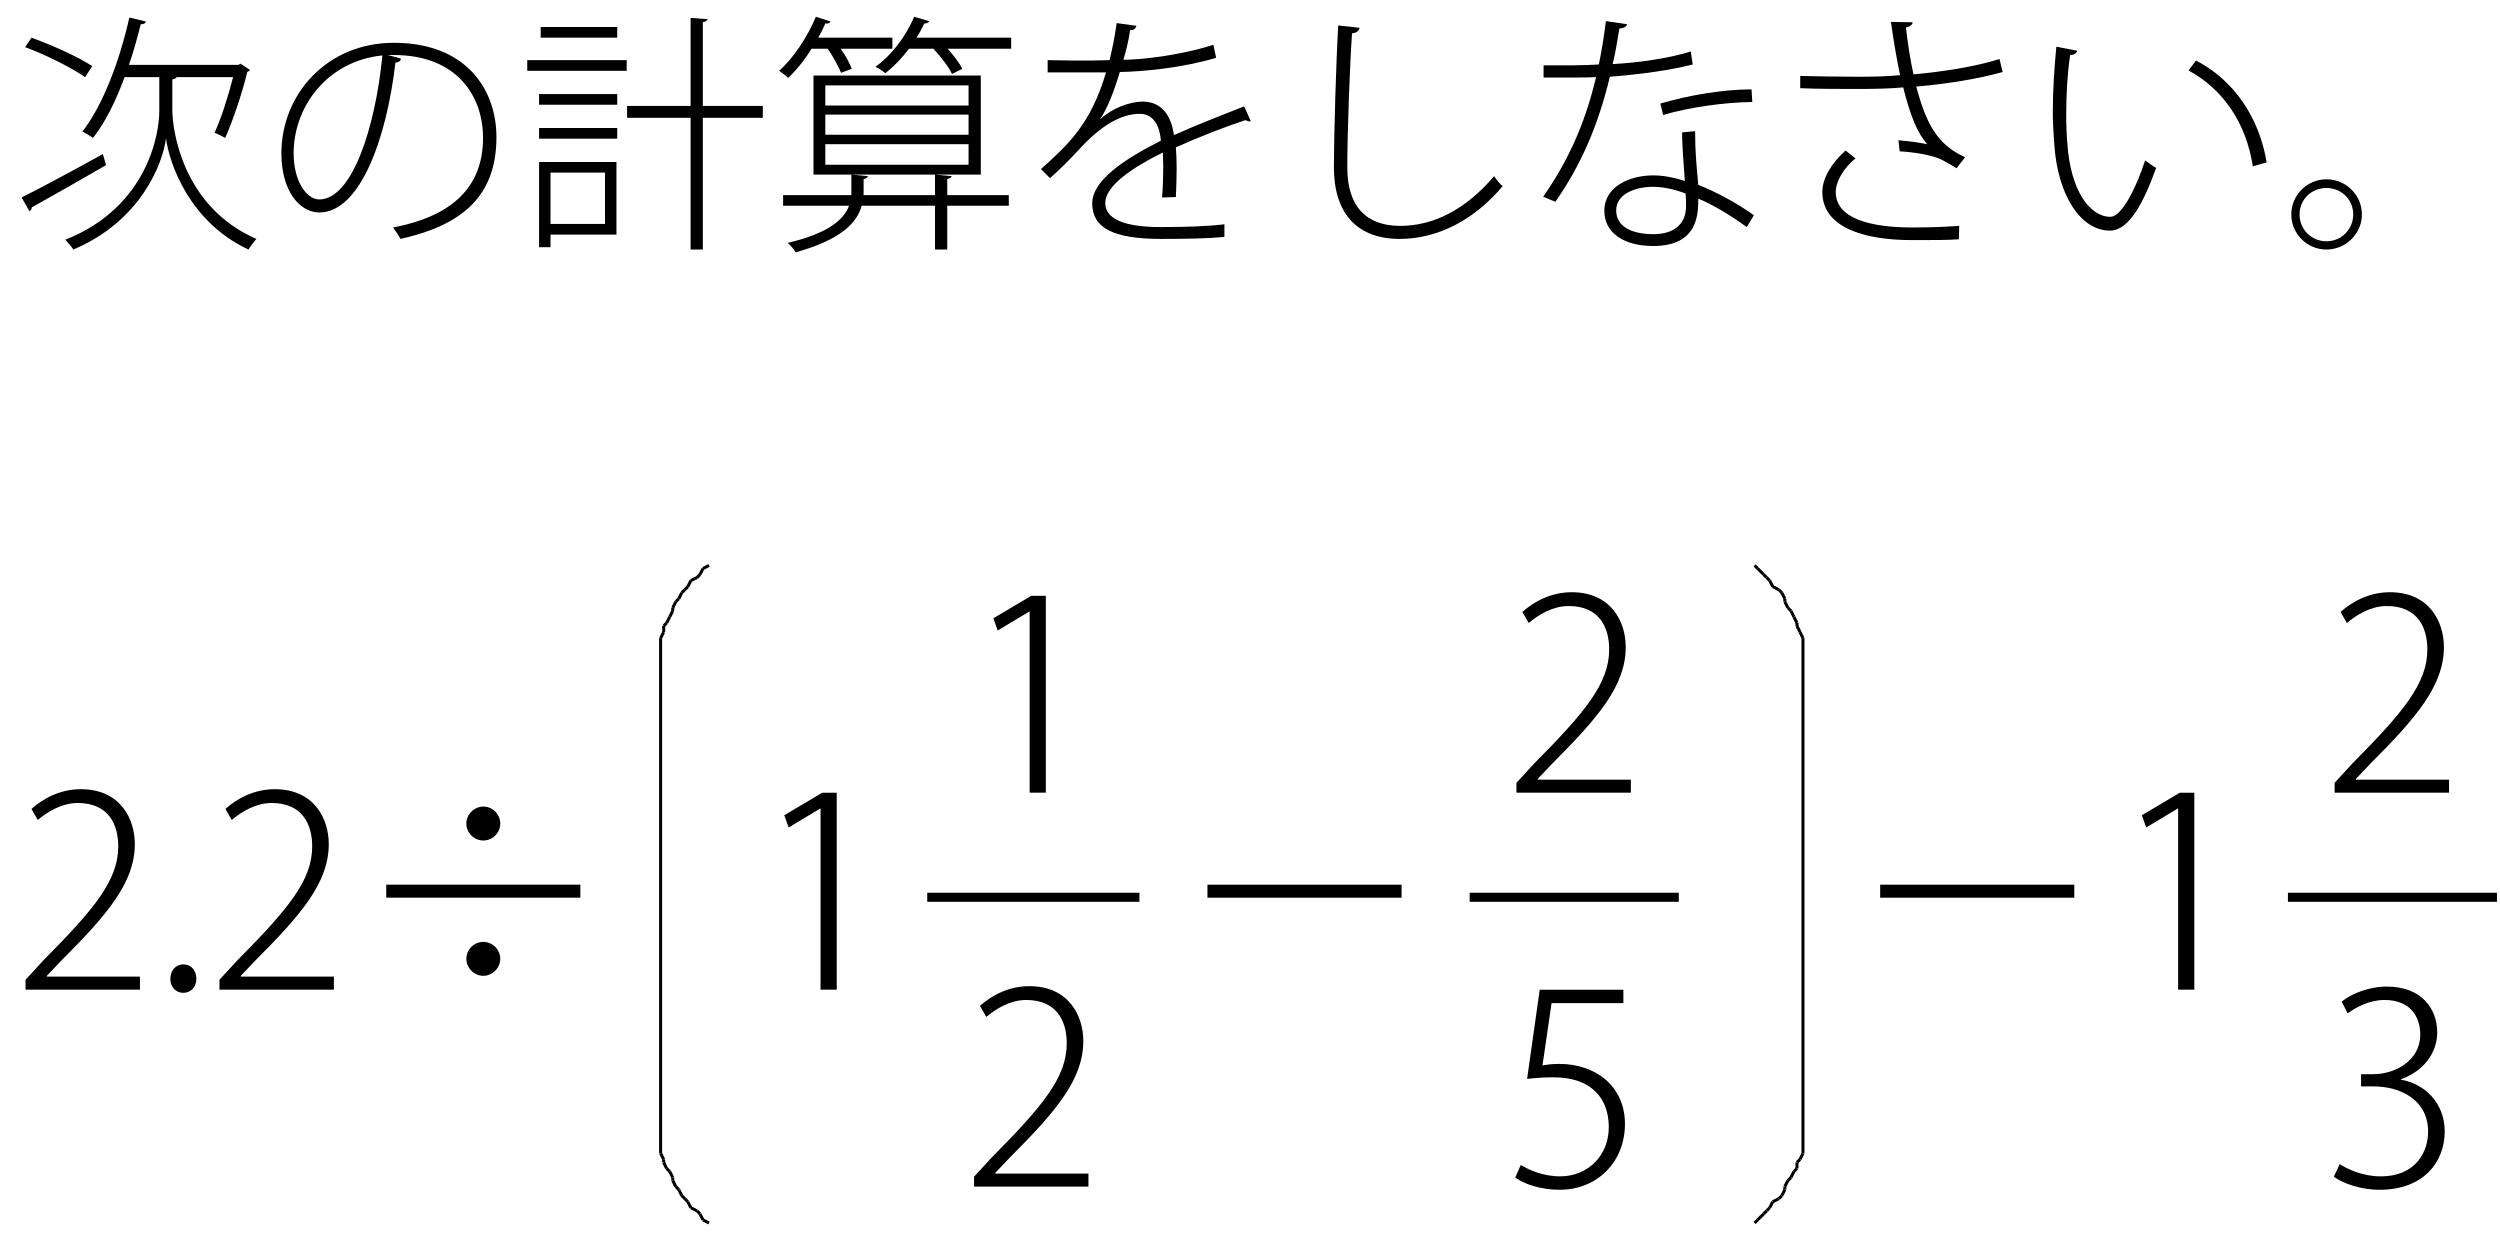 <?xml version="1.0" encoding="UTF-8"?>
<svg xmlns="http://www.w3.org/2000/svg" xmlns:xlink="http://www.w3.org/1999/xlink" width="99pt" height="49pt" viewBox="0 0 99 49" version="1.1">
<defs>
<g>
<symbol overflow="visible" id="glyph0-0">
<path style="stroke:none;" d="M 1 1.188 L 8.953 1.188 L 8.953 -8.766 L 1 -8.766 L 1 1.188 Z M 4.969 -4.188 L 1.812 -8.266 L 8.141 -8.266 L 4.969 -4.188 Z M 5.297 -3.781 L 8.453 -7.859 L 8.453 0.281 L 5.297 -3.781 Z M 1.812 0.703 L 4.969 -3.375 L 8.141 0.703 L 1.812 0.703 Z M 1.5 -7.859 L 4.656 -3.781 L 1.5 0.281 L 1.5 -7.859 Z M 1.5 -7.859 "/>
</symbol>
<symbol overflow="visible" id="glyph0-1">
<path style="stroke:none;" d="M 8.75 -6.016 C 8.562 -5.266 8.266 -4.344 8.016 -3.812 C 8.141 -3.766 8.328 -3.672 8.438 -3.609 C 8.75 -4.312 9.109 -5.375 9.312 -6.219 C 9.344 -6.234 9.406 -6.266 9.422 -6.297 L 9.047 -6.547 L 8.953 -6.5 L 4.625 -6.5 C 4.812 -7.031 4.953 -7.562 5.094 -8.109 C 5.203 -8.109 5.281 -8.141 5.297 -8.219 L 4.641 -8.375 C 4.25 -6.625 3.578 -4.875 2.781 -3.859 C 2.922 -3.797 3.109 -3.672 3.203 -3.609 C 3.688 -4.219 4.109 -5.078 4.453 -6.016 L 5.828 -6.016 L 5.828 -4.719 C 5.844 -3.875 5.422 -0.891 2.109 0.422 C 2.203 0.531 2.375 0.719 2.422 0.812 C 5.094 -0.312 5.969 -2.594 6.094 -3.594 L 6.094 -3.594 C 6.219 -2.609 7.016 -0.281 9.359 0.812 C 9.422 0.703 9.578 0.5 9.672 0.391 C 6.734 -0.891 6.344 -3.938 6.344 -4.719 L 6.344 -5.922 C 6.422 -5.938 6.5 -5.969 6.516 -6.016 L 8.75 -6.016 Z M 0.516 -7.203 C 1.359 -6.891 2.375 -6.375 2.891 -6.016 L 3.172 -6.453 C 2.625 -6.812 1.594 -7.281 0.766 -7.578 L 0.516 -7.203 Z M 0.688 -0.703 C 0.734 -0.734 0.781 -0.797 0.781 -0.859 C 1.484 -1.25 2.641 -1.906 3.719 -2.531 L 3.594 -2.969 C 2.406 -2.312 1.156 -1.641 0.375 -1.25 L 0.688 -0.703 Z M 0.688 -0.703 "/>
</symbol>
<symbol overflow="visible" id="glyph0-2">
<path style="stroke:none;" d="M 4.922 -6.891 C 5 -6.891 5.078 -6.891 5.156 -6.891 C 7.656 -6.891 8.688 -5.266 8.688 -3.609 C 8.688 -1.625 7.422 -0.5 5.125 -0.062 C 5.219 0.062 5.359 0.281 5.422 0.391 C 7.797 -0.141 9.219 -1.25 9.219 -3.641 C 9.219 -5.5 8.047 -7.375 5.156 -7.375 C 2.5 -7.375 0.703 -5.328 0.703 -3 C 0.703 -1.469 1.453 -0.656 2.203 -0.656 C 3.828 -0.656 4.875 -3.609 5.219 -6.594 C 5.344 -6.594 5.422 -6.656 5.438 -6.75 L 4.922 -6.891 Z M 2.203 -1.172 C 1.719 -1.172 1.188 -1.859 1.188 -3 C 1.188 -4.859 2.531 -6.656 4.703 -6.875 C 4.422 -4 3.5 -1.172 2.203 -1.172 Z M 2.203 -1.172 "/>
</symbol>
<symbol overflow="visible" id="glyph0-3">
<path style="stroke:none;" d="M 0.828 -2.656 L 0.828 0.719 L 1.281 0.719 L 1.281 0.219 L 3.891 0.219 L 3.891 -2.656 L 0.828 -2.656 Z M 3.438 -0.203 L 1.281 -0.203 L 1.281 -2.234 L 3.438 -2.234 L 3.438 -0.203 Z M 7.312 -4.875 L 7.312 -8.188 C 7.438 -8.219 7.484 -8.25 7.5 -8.312 L 6.828 -8.359 L 6.828 -4.875 L 4.312 -4.875 L 4.312 -4.406 L 6.828 -4.406 L 6.828 0.812 L 7.312 0.812 L 7.312 -4.406 L 9.688 -4.406 L 9.688 -4.875 L 7.312 -4.875 Z M 0.891 -8 L 0.891 -7.578 L 3.922 -7.578 L 3.922 -8 L 0.891 -8 Z M 4.297 -6.266 L 4.297 -6.688 L 0.359 -6.688 L 0.359 -6.266 L 4.297 -6.266 Z M 3.922 -4.922 L 3.922 -5.344 L 0.828 -5.344 L 0.828 -4.922 L 3.922 -4.922 Z M 3.922 -3.578 L 3.922 -4 L 0.828 -4 L 0.828 -3.578 L 3.922 -3.578 Z M 3.922 -3.578 "/>
</symbol>
<symbol overflow="visible" id="glyph0-4">
<path style="stroke:none;" d="M 8.359 -2.156 L 8.359 -6.078 L 1.734 -6.078 L 1.734 -2.156 L 8.359 -2.156 Z M 7.875 -4.531 L 7.875 -3.734 L 2.203 -3.734 L 2.203 -4.531 L 7.875 -4.531 Z M 7.875 -3.359 L 7.875 -2.547 L 2.203 -2.547 L 2.203 -3.359 L 7.875 -3.359 Z M 7.875 -5.688 L 7.875 -4.891 L 2.203 -4.891 L 2.203 -5.688 L 7.875 -5.688 Z M 6.547 -2.156 L 6.547 -1.344 L 3.719 -1.344 L 3.719 -1.984 C 3.828 -1.984 3.875 -2.047 3.891 -2.094 L 3.234 -2.156 L 3.234 -1.344 L 0.531 -1.344 L 0.531 -0.922 L 3.141 -0.922 C 2.953 -0.406 2.375 0.156 0.719 0.547 C 0.812 0.641 0.969 0.812 1.031 0.922 C 2.875 0.406 3.469 -0.281 3.641 -0.922 L 6.547 -0.922 L 6.547 0.812 L 7.031 0.812 L 7.031 -0.922 L 9.469 -0.922 L 9.469 -1.344 L 7.031 -1.344 L 7.031 -1.984 C 7.141 -2 7.203 -2.047 7.203 -2.094 L 6.547 -2.156 Z M 3.25 -6.344 C 3.172 -6.562 3 -6.875 2.812 -7.141 L 4.859 -7.141 L 4.859 -7.578 L 1.922 -7.578 C 2.031 -7.766 2.125 -7.953 2.203 -8.141 C 2.312 -8.125 2.391 -8.156 2.406 -8.219 L 1.828 -8.406 C 1.484 -7.578 0.922 -6.75 0.375 -6.266 C 0.484 -6.188 0.641 -6.078 0.734 -5.984 C 1.062 -6.297 1.391 -6.703 1.656 -7.141 L 2.297 -7.141 C 2.516 -6.828 2.719 -6.438 2.828 -6.188 L 3.25 -6.344 Z M 5.719 -8.406 C 5.391 -7.609 4.797 -6.859 4.188 -6.422 C 4.312 -6.375 4.484 -6.25 4.578 -6.172 C 4.906 -6.422 5.234 -6.766 5.516 -7.141 L 6.484 -7.141 C 6.781 -6.812 7.094 -6.422 7.219 -6.141 L 7.625 -6.344 C 7.516 -6.578 7.281 -6.875 7.047 -7.141 L 9.562 -7.141 L 9.562 -7.578 L 5.812 -7.578 C 5.938 -7.766 6.031 -7.953 6.125 -8.141 C 6.234 -8.141 6.297 -8.172 6.312 -8.234 L 5.719 -8.406 Z M 5.719 -8.406 "/>
</symbol>
<symbol overflow="visible" id="glyph0-5">
<path style="stroke:none;" d="M 3.125 -4.359 C 3.391 -4.734 3.656 -5.391 3.906 -6.219 C 4.812 -6.234 6.359 -6.375 7.719 -6.781 L 7.609 -7.297 C 6.25 -6.859 4.688 -6.703 4.047 -6.703 C 4.156 -7.078 4.25 -7.438 4.312 -7.875 C 4.469 -7.875 4.531 -7.938 4.562 -8.047 L 3.781 -8.156 C 3.703 -7.594 3.609 -7.156 3.5 -6.688 L 2.75 -6.672 C 2.359 -6.672 1.672 -6.672 1.047 -6.688 L 1.047 -6.203 L 2.734 -6.203 L 3.359 -6.203 C 2.75 -4.141 1.844 -3.328 0.781 -2.375 L 1.141 -2.016 C 1.578 -2.406 1.969 -2.797 2.25 -3.109 C 3.172 -4.125 3.969 -4.562 4.703 -4.562 C 5.141 -4.562 5.469 -4.234 5.531 -3.5 C 4.016 -2.734 2.812 -1.906 2.812 -1.016 C 2.812 -0.062 3.609 0.391 5.531 0.391 C 6.516 0.391 7.422 0.375 8.047 0.312 L 8.047 -0.188 C 7.391 -0.109 6.516 -0.078 5.531 -0.078 C 4.062 -0.078 3.328 -0.406 3.328 -1.031 C 3.328 -1.703 4.375 -2.422 5.609 -3.031 C 5.609 -2.875 5.625 -2.688 5.625 -2.484 C 5.625 -2.078 5.609 -1.594 5.578 -1.25 L 6.125 -1.266 C 6.141 -1.688 6.156 -2.062 6.156 -2.406 C 6.156 -2.734 6.141 -3 6.125 -3.234 C 6.984 -3.625 8.109 -4.062 8.875 -4.312 C 8.922 -4.297 8.984 -4.266 9.031 -4.266 C 9.047 -4.266 9.062 -4.266 9.094 -4.266 L 8.828 -4.859 C 8 -4.531 6.906 -4.109 6.047 -3.719 C 5.938 -4.531 5.531 -5.047 4.812 -5.047 C 4.297 -5.047 3.594 -4.781 3.141 -4.359 L 3.125 -4.359 Z M 3.125 -4.359 "/>
</symbol>
<symbol overflow="visible" id="glyph0-6">
<path style="stroke:none;" d="M 2.594 -8.062 C 2.516 -6.828 2.422 -3.672 2.422 -2.453 C 2.422 -0.594 3.359 0.391 5.031 0.391 C 6.516 0.391 7.969 -0.344 9.109 -1.703 C 9 -1.766 8.844 -1.984 8.766 -2.094 C 7.625 -0.75 6.344 -0.125 5.047 -0.125 C 3.719 -0.125 2.953 -0.875 2.953 -2.438 C 2.953 -3.906 3.062 -6.656 3.141 -7.75 C 3.328 -7.766 3.422 -7.859 3.438 -7.969 L 2.594 -8.062 Z M 2.594 -8.062 "/>
</symbol>
<symbol overflow="visible" id="glyph0-7">
<path style="stroke:none;" d="M 6.25 -3.828 C 6.25 -3.297 6.312 -2.625 6.359 -1.906 C 5.906 -2.047 5.5 -2.125 5.109 -2.125 C 4.203 -2.125 3.172 -1.703 3.172 -0.719 C 3.172 0.172 3.969 0.672 5.109 0.672 C 6.891 0.672 6.891 -0.609 6.891 -1.203 C 7.5 -0.953 8.188 -0.531 8.812 -0.078 L 9.094 -0.547 C 8.375 -1.062 7.562 -1.484 6.891 -1.75 C 6.828 -2.484 6.766 -3 6.766 -3.875 L 6.25 -3.828 Z M 6.406 -0.906 C 6.406 -0.172 5.906 0.203 5.109 0.203 C 4.266 0.203 3.641 -0.094 3.641 -0.734 C 3.641 -1.422 4.453 -1.672 5.094 -1.672 C 5.5 -1.672 5.938 -1.578 6.391 -1.406 C 6.406 -1.25 6.406 -1.094 6.406 -0.906 Z M 3.234 -8.234 C 3.156 -7.609 3.062 -7.031 2.953 -6.516 C 2.625 -6.5 2.297 -6.484 1.984 -6.484 L 0.766 -6.484 L 0.766 -6 L 1.984 -6 C 2.266 -6 2.562 -6 2.844 -6.016 C 2.391 -4.094 1.688 -2.625 0.75 -1.281 L 1.234 -1.078 C 2.234 -2.516 2.922 -4.078 3.391 -6.031 C 4.594 -6.125 5.734 -6.281 6.672 -6.516 L 6.594 -7.031 C 5.688 -6.75 4.562 -6.594 3.5 -6.531 C 3.609 -6.953 3.688 -7.469 3.766 -7.938 C 3.938 -7.953 4.047 -8.016 4.078 -8.109 L 3.234 -8.234 Z M 9 -5.531 C 7.922 -5.531 6.547 -5.312 5.391 -4.969 L 5.5 -4.516 C 6.484 -4.812 7.891 -5.016 9.031 -5.031 L 9 -5.531 Z M 9 -5.531 "/>
</symbol>
<symbol overflow="visible" id="glyph0-8">
<path style="stroke:none;" d="M 8.859 -6.734 C 7.938 -6.438 6.656 -6.234 5.453 -6.125 C 5.328 -6.703 5.219 -7.391 5.156 -7.984 C 5.312 -8.016 5.406 -8.078 5.422 -8.188 L 4.562 -8.203 C 4.672 -7.391 4.812 -6.625 4.922 -6.094 C 4.484 -6.047 3.859 -6.031 3.281 -6.031 C 2.469 -6.031 1.578 -6.047 0.969 -6.062 L 0.969 -5.578 C 1.594 -5.547 2.609 -5.547 3.281 -5.547 C 3.891 -5.547 4.578 -5.562 5.047 -5.609 C 5.328 -4.484 5.609 -3.797 6 -3.359 C 5.766 -3.406 5.406 -3.469 4.859 -3.516 L 4.906 -3.078 C 5.438 -3.047 6.203 -2.938 6.594 -2.734 C 6.719 -2.656 7 -2.516 7.156 -2.406 L 7.5 -2.844 C 6.375 -3.344 5.953 -4.203 5.562 -5.641 C 6.812 -5.75 8.047 -5.953 8.984 -6.219 L 8.859 -6.734 Z M 7.266 -0.125 C 6.781 -0.094 6.281 -0.062 5.406 -0.062 C 3.766 -0.062 2.375 -0.406 2.375 -1.469 C 2.375 -1.875 2.688 -2.422 3.156 -2.797 L 2.766 -3.109 C 2.219 -2.625 1.844 -2.016 1.844 -1.469 C 1.844 -0.094 3.422 0.438 5.391 0.438 C 6.297 0.438 6.766 0.438 7.25 0.406 L 7.266 -0.125 Z M 7.266 -0.125 "/>
</symbol>
<symbol overflow="visible" id="glyph0-9">
<path style="stroke:none;" d="M 1.031 -7.219 C 0.953 -6.406 0.891 -5.5 0.891 -4.641 C 0.891 -4.172 0.922 -3.719 0.953 -3.312 C 1.094 -1.328 2 0.078 3.172 0.062 C 3.922 0.047 4.5 -1.078 4.984 -2.422 C 4.859 -2.484 4.672 -2.625 4.547 -2.719 C 4.156 -1.516 3.594 -0.484 3.172 -0.484 C 2.344 -0.484 1.594 -1.547 1.469 -3.359 C 1.438 -3.719 1.422 -4.125 1.422 -4.531 C 1.422 -5.328 1.469 -6.172 1.578 -6.891 C 1.734 -6.891 1.828 -6.953 1.859 -7.062 L 1.031 -7.219 Z M 9.359 -2.641 C 9.062 -4.438 8.047 -5.906 6.562 -6.672 L 6.266 -6.281 C 7.641 -5.531 8.547 -4.203 8.812 -2.484 L 9.359 -2.641 Z M 9.359 -2.641 "/>
</symbol>
<symbol overflow="visible" id="glyph0-10">
<path style="stroke:none;" d="M 1.766 -1.969 C 1 -1.969 0.375 -1.344 0.375 -0.578 C 0.375 0.188 1 0.812 1.766 0.812 C 2.531 0.812 3.172 0.188 3.172 -0.578 C 3.172 -1.328 2.562 -1.969 1.766 -1.969 Z M 1.766 0.484 C 1.172 0.484 0.703 0.016 0.703 -0.578 C 0.703 -1.172 1.172 -1.625 1.766 -1.625 C 2.359 -1.625 2.828 -1.172 2.828 -0.578 C 2.828 0 2.375 0.484 1.766 0.484 Z M 1.766 0.484 "/>
</symbol>
<symbol overflow="visible" id="glyph1-0">
<path style="stroke:none;" d="M 1.047 1.25 L 9.391 1.25 L 9.391 -9.188 L 1.047 -9.188 L 1.047 1.25 Z M 5.219 -4.391 L 1.906 -8.656 L 8.531 -8.656 L 5.219 -4.391 Z M 5.547 -3.969 L 8.875 -8.234 L 8.875 0.297 L 5.547 -3.969 Z M 1.906 0.734 L 5.219 -3.531 L 8.531 0.734 L 1.906 0.734 Z M 1.562 -8.234 L 4.891 -3.969 L 1.562 0.297 L 1.562 -8.234 Z M 1.562 -8.234 "/>
</symbol>
<symbol overflow="visible" id="glyph1-1">
<path style="stroke:none;" d="M 5.062 -0.516 L 1.375 -0.516 L 1.375 -0.547 L 1.969 -1.172 C 3.781 -2.984 4.859 -4.25 4.859 -5.766 C 4.859 -6.75 4.297 -7.938 2.719 -7.938 C 1.938 -7.938 1.25 -7.594 0.766 -7.156 L 1.016 -6.719 C 1.406 -7.047 1.969 -7.391 2.594 -7.391 C 3.828 -7.391 4.203 -6.531 4.203 -5.672 C 4.203 -4.328 3.25 -3.188 1.234 -1.156 L 0.531 -0.391 L 0.531 0 L 5.062 0 L 5.062 -0.516 Z M 5.062 -0.516 "/>
</symbol>
<symbol overflow="visible" id="glyph1-2">
<path style="stroke:none;" d="M 1.141 0.125 C 1.453 0.125 1.656 -0.125 1.656 -0.422 C 1.656 -0.766 1.453 -1 1.141 -1 C 0.844 -1 0.625 -0.766 0.625 -0.422 C 0.625 -0.141 0.812 0.125 1.141 0.125 Z M 1.141 0.125 "/>
</symbol>
<symbol overflow="visible" id="glyph1-3">
<path style="stroke:none;" d="M 5.219 -7.25 C 4.859 -7.25 4.547 -6.938 4.547 -6.578 C 4.547 -6.203 4.859 -5.906 5.219 -5.906 C 5.578 -5.906 5.891 -6.203 5.891 -6.578 C 5.891 -6.922 5.609 -7.25 5.219 -7.25 Z M 1.375 -3.641 L 9.062 -3.641 L 9.062 -4.156 L 1.375 -4.156 L 1.375 -3.641 Z M 5.219 -1.891 C 4.859 -1.891 4.547 -1.594 4.547 -1.219 C 4.547 -0.859 4.859 -0.547 5.219 -0.547 C 5.578 -0.547 5.891 -0.859 5.891 -1.219 C 5.891 -1.562 5.609 -1.891 5.219 -1.891 Z M 5.219 -1.891 "/>
</symbol>
<symbol overflow="visible" id="glyph1-4">
<path style="stroke:none;" d="M 3.375 0 L 3.375 -7.797 L 2.797 -7.797 L 1.297 -6.906 L 1.469 -6.422 L 2.719 -7.172 L 2.734 -7.172 L 2.734 0 L 3.375 0 Z M 3.375 0 "/>
</symbol>
<symbol overflow="visible" id="glyph1-5">
<path style="stroke:none;" d="M 1.375 -3.641 L 9.062 -3.641 L 9.062 -4.156 L 1.375 -4.156 L 1.375 -3.641 Z M 1.375 -3.641 "/>
</symbol>
<symbol overflow="visible" id="glyph1-6">
<path style="stroke:none;" d="M 1.453 -7.797 L 0.953 -4.266 C 1.219 -4.297 1.562 -4.328 2 -4.328 C 3.5 -4.328 4.172 -3.5 4.188 -2.391 C 4.203 -1.203 3.328 -0.406 2.266 -0.406 C 1.578 -0.406 1 -0.672 0.703 -0.859 L 0.484 -0.359 C 0.828 -0.109 1.469 0.125 2.25 0.125 C 3.688 0.125 4.828 -0.938 4.828 -2.484 C 4.828 -3.984 3.656 -4.859 2.234 -4.859 C 1.922 -4.859 1.734 -4.828 1.562 -4.797 L 1.922 -7.266 L 4.766 -7.266 L 4.766 -7.797 L 1.453 -7.797 Z M 1.453 -7.797 "/>
</symbol>
<symbol overflow="visible" id="glyph1-7">
<path style="stroke:none;" d="M 3.156 -4.25 C 4.062 -4.578 4.594 -5.297 4.594 -6.109 C 4.594 -7 4.016 -7.922 2.594 -7.922 C 1.875 -7.922 1.172 -7.625 0.812 -7.328 L 1.047 -6.859 C 1.359 -7.094 1.906 -7.391 2.5 -7.391 C 3.516 -7.391 3.922 -6.75 3.922 -6.016 C 3.922 -4.969 2.891 -4.453 2.078 -4.453 L 1.578 -4.453 L 1.578 -3.969 L 2.062 -3.969 C 3.156 -3.969 4.234 -3.422 4.234 -2.172 C 4.234 -1.453 3.812 -0.406 2.344 -0.406 C 1.641 -0.406 1.016 -0.703 0.734 -0.891 L 0.5 -0.391 C 0.844 -0.141 1.531 0.125 2.312 0.125 C 4.062 0.125 4.891 -0.984 4.891 -2.188 C 4.891 -3.312 4.094 -4.078 3.156 -4.234 L 3.156 -4.25 Z M 3.156 -4.25 "/>
</symbol>
</g>
<clipPath id="clip1">
  <path d="M 0 49 L 99 49 L 99 0 L 0 0 L 0 49 Z M 0 49 "/>
</clipPath>
<clipPath id="clip2">
  <path d="M 0 49 L 99 49 L 99 0 L 0 0 L 0 49 Z M 0 49 "/>
</clipPath>
<clipPath id="clip3">
  <path d="M 0 49 L 99 49 L 99 0 L 0 0 L 0 49 Z M 0 49 "/>
</clipPath>
<clipPath id="clip4">
  <path d="M 0 49 L 99 49 L 99 0 L 0 0 L 0 49 Z M 0 49 "/>
</clipPath>
<clipPath id="clip5">
  <path d="M -42 709 L 553.277 709 L 553.277 -132.891 L -42 -132.891 L -42 709 Z M -42 709 "/>
</clipPath>
<clipPath id="clip6">
  <path d="M 0 49 L 99 49 L 99 0 L 0 0 L 0 49 Z M 0 49 "/>
</clipPath>
<clipPath id="clip7">
  <path d="M 0 49 L 99 49 L 99 0 L 0 0 L 0 49 Z M 0 49 "/>
</clipPath>
<clipPath id="clip8">
  <path d="M 0 49 L 99 49 L 99 0 L 0 0 L 0 49 Z M 0 49 "/>
</clipPath>
<clipPath id="clip9">
  <path d="M 0 49 L 99 49 L 99 0 L 0 0 L 0 49 Z M 0 49 "/>
</clipPath>
<clipPath id="clip10">
  <path d="M -42 709 L 553.277 709 L 553.277 -132.891 L -42 -132.891 L -42 709 Z M -42 709 "/>
</clipPath>
<clipPath id="clip11">
  <path d="M 38.039 34.512 L 43.68 34.512 L 43.68 22.391 L 38.039 22.391 L 38.039 34.512 Z M 38.039 34.512 "/>
</clipPath>
<clipPath id="clip12">
  <path d="M 0 49 L 99 49 L 99 0 L 0 0 L 0 49 Z M 0 49 "/>
</clipPath>
<clipPath id="clip13">
  <path d="M 0 49 L 99 49 L 99 0 L 0 0 L 0 49 Z M 0 49 "/>
</clipPath>
<clipPath id="clip14">
  <path d="M 0 49 L 99 49 L 99 0 L 0 0 L 0 49 Z M 0 49 "/>
</clipPath>
<clipPath id="clip15">
  <path d="M 0 49 L 99 49 L 99 0 L 0 0 L 0 49 Z M 0 49 "/>
</clipPath>
<clipPath id="clip16">
  <path d="M -42 709 L 553.277 709 L 553.277 -132.891 L -42 -132.891 L -42 709 Z M -42 709 "/>
</clipPath>
<clipPath id="clip17">
  <path d="M 38.039 49.988 L 43.68 49.988 L 43.68 36.309 L 38.039 36.309 L 38.039 49.988 Z M 38.039 49.988 "/>
</clipPath>
<clipPath id="clip18">
  <path d="M 0 49 L 99 49 L 99 0 L 0 0 L 0 49 Z M 0 49 "/>
</clipPath>
<clipPath id="clip19">
  <path d="M 0 49 L 99 49 L 99 0 L 0 0 L 0 49 Z M 0 49 "/>
</clipPath>
<clipPath id="clip20">
  <path d="M 0 49 L 99 49 L 99 0 L 0 0 L 0 49 Z M 0 49 "/>
</clipPath>
<clipPath id="clip21">
  <path d="M 0 49 L 99 49 L 99 0 L 0 0 L 0 49 Z M 0 49 "/>
</clipPath>
<clipPath id="clip22">
  <path d="M -42 709 L 553.277 709 L 553.277 -132.891 L -42 -132.891 L -42 709 Z M -42 709 "/>
</clipPath>
<clipPath id="clip23">
  <path d="M 0 49 L 99 49 L 99 0 L 0 0 L 0 49 Z M 0 49 "/>
</clipPath>
<clipPath id="clip24">
  <path d="M 0 49 L 99 49 L 99 0 L 0 0 L 0 49 Z M 0 49 "/>
</clipPath>
<clipPath id="clip25">
  <path d="M 0 49 L 99 49 L 99 0 L 0 0 L 0 49 Z M 0 49 "/>
</clipPath>
<clipPath id="clip26">
  <path d="M 0 49 L 99 49 L 99 0 L 0 0 L 0 49 Z M 0 49 "/>
</clipPath>
<clipPath id="clip27">
  <path d="M -42 709 L 553.277 709 L 553.277 -132.891 L -42 -132.891 L -42 709 Z M -42 709 "/>
</clipPath>
<clipPath id="clip28">
  <path d="M 59.52 34.512 L 65.16 34.512 L 65.16 22.391 L 59.52 22.391 L 59.52 34.512 Z M 59.52 34.512 "/>
</clipPath>
<clipPath id="clip29">
  <path d="M 0 49 L 99 49 L 99 0 L 0 0 L 0 49 Z M 0 49 "/>
</clipPath>
<clipPath id="clip30">
  <path d="M 0 49 L 99 49 L 99 0 L 0 0 L 0 49 Z M 0 49 "/>
</clipPath>
<clipPath id="clip31">
  <path d="M 0 49 L 99 49 L 99 0 L 0 0 L 0 49 Z M 0 49 "/>
</clipPath>
<clipPath id="clip32">
  <path d="M 0 49 L 99 49 L 99 0 L 0 0 L 0 49 Z M 0 49 "/>
</clipPath>
<clipPath id="clip33">
  <path d="M -42 709 L 553.277 709 L 553.277 -132.891 L -42 -132.891 L -42 709 Z M -42 709 "/>
</clipPath>
<clipPath id="clip34">
  <path d="M 59.52 49.988 L 65.16 49.988 L 65.16 36.309 L 59.52 36.309 L 59.52 49.988 Z M 59.52 49.988 "/>
</clipPath>
<clipPath id="clip35">
  <path d="M 0 49 L 99 49 L 99 0 L 0 0 L 0 49 Z M 0 49 "/>
</clipPath>
<clipPath id="clip36">
  <path d="M 0 49 L 99 49 L 99 0 L 0 0 L 0 49 Z M 0 49 "/>
</clipPath>
<clipPath id="clip37">
  <path d="M 0 49 L 99 49 L 99 0 L 0 0 L 0 49 Z M 0 49 "/>
</clipPath>
<clipPath id="clip38">
  <path d="M 0 49 L 99 49 L 99 0 L 0 0 L 0 49 Z M 0 49 "/>
</clipPath>
<clipPath id="clip39">
  <path d="M -42 709 L 553.277 709 L 553.277 -132.891 L -42 -132.891 L -42 709 Z M -42 709 "/>
</clipPath>
<clipPath id="clip40">
  <path d="M 0 49 L 99 49 L 99 0 L 0 0 L 0 49 Z M 0 49 "/>
</clipPath>
<clipPath id="clip41">
  <path d="M 0 49 L 99 49 L 99 0 L 0 0 L 0 49 Z M 0 49 "/>
</clipPath>
<clipPath id="clip42">
  <path d="M 0 49 L 99 49 L 99 0 L 0 0 L 0 49 Z M 0 49 "/>
</clipPath>
<clipPath id="clip43">
  <path d="M 0 49 L 99 49 L 99 0 L 0 0 L 0 49 Z M 0 49 "/>
</clipPath>
<clipPath id="clip44">
  <path d="M -42 709 L 553.277 709 L 553.277 -132.891 L -42 -132.891 L -42 709 Z M -42 709 "/>
</clipPath>
<clipPath id="clip45">
  <path d="M 91.922 34.512 L 97.559 34.512 L 97.559 22.391 L 91.922 22.391 L 91.922 34.512 Z M 91.922 34.512 "/>
</clipPath>
<clipPath id="clip46">
  <path d="M 0 49 L 99 49 L 99 0 L 0 0 L 0 49 Z M 0 49 "/>
</clipPath>
<clipPath id="clip47">
  <path d="M 0 49 L 99 49 L 99 0 L 0 0 L 0 49 Z M 0 49 "/>
</clipPath>
<clipPath id="clip48">
  <path d="M 0 49 L 99 49 L 99 0 L 0 0 L 0 49 Z M 0 49 "/>
</clipPath>
<clipPath id="clip49">
  <path d="M 0 49 L 99 49 L 99 0 L 0 0 L 0 49 Z M 0 49 "/>
</clipPath>
<clipPath id="clip50">
  <path d="M -42 709 L 553.277 709 L 553.277 -132.891 L -42 -132.891 L -42 709 Z M -42 709 "/>
</clipPath>
<clipPath id="clip51">
  <path d="M 91.922 49.988 L 97.559 49.988 L 97.559 36.309 L 91.922 36.309 L 91.922 49.988 Z M 91.922 49.988 "/>
</clipPath>
</defs>
<g id="surface0">
<g clip-path="url(#clip1)" clip-rule="nonzero">
<g clip-path="url(#clip2)" clip-rule="nonzero">
<g clip-path="url(#clip3)" clip-rule="nonzero">
<g clip-path="url(#clip4)" clip-rule="nonzero">
<g clip-path="url(#clip5)" clip-rule="nonzero">
<g style="fill:rgb(0%,0%,0%);fill-opacity:1;">
  <use xlink:href="#glyph0-1" x="0.48" y="9.07"/>
</g>
<g style="fill:rgb(0%,0%,0%);fill-opacity:1;">
  <use xlink:href="#glyph0-2" x="10.44" y="9.07"/>
</g>
<g style="fill:rgb(0%,0%,0%);fill-opacity:1;">
  <use xlink:href="#glyph0-3" x="20.52" y="9.07"/>
</g>
<g style="fill:rgb(0%,0%,0%);fill-opacity:1;">
  <use xlink:href="#glyph0-4" x="30.48" y="9.07"/>
</g>
<g style="fill:rgb(0%,0%,0%);fill-opacity:1;">
  <use xlink:href="#glyph0-5" x="40.44" y="9.07"/>
</g>
<g style="fill:rgb(0%,0%,0%);fill-opacity:1;">
  <use xlink:href="#glyph0-6" x="50.4" y="9.07"/>
</g>
<g style="fill:rgb(0%,0%,0%);fill-opacity:1;">
  <use xlink:href="#glyph0-7" x="60.36" y="9.07"/>
</g>
<g style="fill:rgb(0%,0%,0%);fill-opacity:1;">
  <use xlink:href="#glyph0-8" x="70.32" y="9.07"/>
</g>
<g style="fill:rgb(0%,0%,0%);fill-opacity:1;">
  <use xlink:href="#glyph0-9" x="80.4" y="9.07"/>
</g>
<g style="fill:rgb(0%,0%,0%);fill-opacity:1;">
  <use xlink:href="#glyph0-10" x="90.36" y="9.07"/>
</g>
<g style="fill:rgb(0%,0%,0%);fill-opacity:1;">
  <use xlink:href="#glyph1-1" x="0.48" y="39.19"/>
</g>
<g style="fill:rgb(0%,0%,0%);fill-opacity:1;">
  <use xlink:href="#glyph1-2" x="6.12" y="39.19"/>
</g>
<g style="fill:rgb(0%,0%,0%);fill-opacity:1;">
  <use xlink:href="#glyph1-1" x="8.16" y="39.19"/>
</g>
<g style="fill:rgb(0%,0%,0%);fill-opacity:1;">
  <use xlink:href="#glyph1-3" x="13.92" y="39.19"/>
</g>
<path style="fill:none;stroke-width:0.12;stroke-linecap:butt;stroke-linejoin:bevel;stroke:rgb(0%,0%,0%);stroke-opacity:1;stroke-miterlimit:10;" d="M 70.078 686.609 L 69.84 686.488 " transform="matrix(1,0,0,-1,-42,709)"/>
<path style="fill:none;stroke-width:0.12;stroke-linecap:butt;stroke-linejoin:bevel;stroke:rgb(0%,0%,0%);stroke-opacity:1;stroke-miterlimit:10;" d="M 69.84 686.488 L 69.719 686.25 " transform="matrix(1,0,0,-1,-42,709)"/>
<path style="fill:none;stroke-width:0.12;stroke-linecap:butt;stroke-linejoin:bevel;stroke:rgb(0%,0%,0%);stroke-opacity:1;stroke-miterlimit:10;" d="M 69.719 686.25 L 69.602 686.129 " transform="matrix(1,0,0,-1,-42,709)"/>
<path style="fill:none;stroke-width:0.12;stroke-linecap:butt;stroke-linejoin:bevel;stroke:rgb(0%,0%,0%);stroke-opacity:1;stroke-miterlimit:10;" d="M 69.602 686.129 L 69.359 686.012 " transform="matrix(1,0,0,-1,-42,709)"/>
<path style="fill:none;stroke-width:0.12;stroke-linecap:butt;stroke-linejoin:bevel;stroke:rgb(0%,0%,0%);stroke-opacity:1;stroke-miterlimit:10;" d="M 69.359 686.012 L 69.238 685.77 " transform="matrix(1,0,0,-1,-42,709)"/>
<path style="fill:none;stroke-width:0.12;stroke-linecap:butt;stroke-linejoin:bevel;stroke:rgb(0%,0%,0%);stroke-opacity:1;stroke-miterlimit:10;" d="M 69.238 685.77 L 69.121 685.648 " transform="matrix(1,0,0,-1,-42,709)"/>
<path style="fill:none;stroke-width:0.12;stroke-linecap:butt;stroke-linejoin:bevel;stroke:rgb(0%,0%,0%);stroke-opacity:1;stroke-miterlimit:10;" d="M 69.121 685.648 L 69 685.531 " transform="matrix(1,0,0,-1,-42,709)"/>
<path style="fill:none;stroke-width:0.12;stroke-linecap:butt;stroke-linejoin:bevel;stroke:rgb(0%,0%,0%);stroke-opacity:1;stroke-miterlimit:10;" d="M 69 685.531 L 68.879 685.289 " transform="matrix(1,0,0,-1,-42,709)"/>
<path style="fill:none;stroke-width:0.12;stroke-linecap:butt;stroke-linejoin:bevel;stroke:rgb(0%,0%,0%);stroke-opacity:1;stroke-miterlimit:10;" d="M 68.879 685.289 L 68.762 685.172 " transform="matrix(1,0,0,-1,-42,709)"/>
<path style="fill:none;stroke-width:0.12;stroke-linecap:butt;stroke-linejoin:bevel;stroke:rgb(0%,0%,0%);stroke-opacity:1;stroke-miterlimit:10;" d="M 68.762 685.172 L 68.641 684.93 " transform="matrix(1,0,0,-1,-42,709)"/>
<path style="fill:none;stroke-width:0.12;stroke-linecap:butt;stroke-linejoin:bevel;stroke:rgb(0%,0%,0%);stroke-opacity:1;stroke-miterlimit:10;" d="M 68.641 684.93 L 68.641 684.809 " transform="matrix(1,0,0,-1,-42,709)"/>
<path style="fill:none;stroke-width:0.12;stroke-linecap:butt;stroke-linejoin:bevel;stroke:rgb(0%,0%,0%);stroke-opacity:1;stroke-miterlimit:10;" d="M 68.641 684.809 L 68.52 684.57 " transform="matrix(1,0,0,-1,-42,709)"/>
<path style="fill:none;stroke-width:0.12;stroke-linecap:butt;stroke-linejoin:bevel;stroke:rgb(0%,0%,0%);stroke-opacity:1;stroke-miterlimit:10;" d="M 68.52 684.57 L 68.398 684.328 " transform="matrix(1,0,0,-1,-42,709)"/>
<path style="fill:none;stroke-width:0.12;stroke-linecap:butt;stroke-linejoin:bevel;stroke:rgb(0%,0%,0%);stroke-opacity:1;stroke-miterlimit:10;" d="M 68.398 684.328 L 68.281 684.211 " transform="matrix(1,0,0,-1,-42,709)"/>
<path style="fill:none;stroke-width:0.12;stroke-linecap:butt;stroke-linejoin:bevel;stroke:rgb(0%,0%,0%);stroke-opacity:1;stroke-miterlimit:10;" d="M 68.281 684.211 L 68.281 683.969 " transform="matrix(1,0,0,-1,-42,709)"/>
<path style="fill:none;stroke-width:0.12;stroke-linecap:butt;stroke-linejoin:bevel;stroke:rgb(0%,0%,0%);stroke-opacity:1;stroke-miterlimit:10;" d="M 68.281 683.969 L 68.16 683.73 " transform="matrix(1,0,0,-1,-42,709)"/>
<path style="fill:none;stroke-width:0.12;stroke-linecap:butt;stroke-linejoin:bevel;stroke:rgb(0%,0%,0%);stroke-opacity:1;stroke-miterlimit:10;" d="M 68.16 683.73 L 68.16 663.328 " transform="matrix(1,0,0,-1,-42,709)"/>
<path style="fill:none;stroke-width:0.12;stroke-linecap:butt;stroke-linejoin:bevel;stroke:rgb(0%,0%,0%);stroke-opacity:1;stroke-miterlimit:10;" d="M 68.16 663.328 L 68.281 663.09 " transform="matrix(1,0,0,-1,-42,709)"/>
<path style="fill:none;stroke-width:0.12;stroke-linecap:butt;stroke-linejoin:bevel;stroke:rgb(0%,0%,0%);stroke-opacity:1;stroke-miterlimit:10;" d="M 68.281 663.09 L 68.281 662.969 " transform="matrix(1,0,0,-1,-42,709)"/>
<path style="fill:none;stroke-width:0.12;stroke-linecap:butt;stroke-linejoin:bevel;stroke:rgb(0%,0%,0%);stroke-opacity:1;stroke-miterlimit:10;" d="M 68.281 662.969 L 68.398 662.73 " transform="matrix(1,0,0,-1,-42,709)"/>
<path style="fill:none;stroke-width:0.12;stroke-linecap:butt;stroke-linejoin:bevel;stroke:rgb(0%,0%,0%);stroke-opacity:1;stroke-miterlimit:10;" d="M 68.398 662.73 L 68.52 662.609 " transform="matrix(1,0,0,-1,-42,709)"/>
<path style="fill:none;stroke-width:0.12;stroke-linecap:butt;stroke-linejoin:bevel;stroke:rgb(0%,0%,0%);stroke-opacity:1;stroke-miterlimit:10;" d="M 68.52 662.609 L 68.641 662.371 " transform="matrix(1,0,0,-1,-42,709)"/>
<path style="fill:none;stroke-width:0.12;stroke-linecap:butt;stroke-linejoin:bevel;stroke:rgb(0%,0%,0%);stroke-opacity:1;stroke-miterlimit:10;" d="M 68.641 662.371 L 68.641 662.25 " transform="matrix(1,0,0,-1,-42,709)"/>
<path style="fill:none;stroke-width:0.12;stroke-linecap:butt;stroke-linejoin:bevel;stroke:rgb(0%,0%,0%);stroke-opacity:1;stroke-miterlimit:10;" d="M 68.641 662.25 L 68.762 662.012 " transform="matrix(1,0,0,-1,-42,709)"/>
<path style="fill:none;stroke-width:0.12;stroke-linecap:butt;stroke-linejoin:bevel;stroke:rgb(0%,0%,0%);stroke-opacity:1;stroke-miterlimit:10;" d="M 68.762 662.012 L 68.879 661.891 " transform="matrix(1,0,0,-1,-42,709)"/>
<path style="fill:none;stroke-width:0.12;stroke-linecap:butt;stroke-linejoin:bevel;stroke:rgb(0%,0%,0%);stroke-opacity:1;stroke-miterlimit:10;" d="M 68.879 661.891 L 69 661.648 " transform="matrix(1,0,0,-1,-42,709)"/>
<path style="fill:none;stroke-width:0.12;stroke-linecap:butt;stroke-linejoin:bevel;stroke:rgb(0%,0%,0%);stroke-opacity:1;stroke-miterlimit:10;" d="M 69 661.648 L 69.121 661.531 " transform="matrix(1,0,0,-1,-42,709)"/>
<path style="fill:none;stroke-width:0.12;stroke-linecap:butt;stroke-linejoin:bevel;stroke:rgb(0%,0%,0%);stroke-opacity:1;stroke-miterlimit:10;" d="M 69.121 661.531 L 69.238 661.41 " transform="matrix(1,0,0,-1,-42,709)"/>
<path style="fill:none;stroke-width:0.12;stroke-linecap:butt;stroke-linejoin:bevel;stroke:rgb(0%,0%,0%);stroke-opacity:1;stroke-miterlimit:10;" d="M 69.238 661.41 L 69.359 661.172 " transform="matrix(1,0,0,-1,-42,709)"/>
<path style="fill:none;stroke-width:0.12;stroke-linecap:butt;stroke-linejoin:bevel;stroke:rgb(0%,0%,0%);stroke-opacity:1;stroke-miterlimit:10;" d="M 69.359 661.172 L 69.602 661.051 " transform="matrix(1,0,0,-1,-42,709)"/>
<path style="fill:none;stroke-width:0.12;stroke-linecap:butt;stroke-linejoin:bevel;stroke:rgb(0%,0%,0%);stroke-opacity:1;stroke-miterlimit:10;" d="M 69.602 661.051 L 69.719 660.93 " transform="matrix(1,0,0,-1,-42,709)"/>
<path style="fill:none;stroke-width:0.12;stroke-linecap:butt;stroke-linejoin:bevel;stroke:rgb(0%,0%,0%);stroke-opacity:1;stroke-miterlimit:10;" d="M 69.719 660.93 L 69.84 660.691 " transform="matrix(1,0,0,-1,-42,709)"/>
<path style="fill:none;stroke-width:0.12;stroke-linecap:butt;stroke-linejoin:bevel;stroke:rgb(0%,0%,0%);stroke-opacity:1;stroke-miterlimit:10;" d="M 69.84 660.691 L 70.078 660.57 " transform="matrix(1,0,0,-1,-42,709)"/>
<g style="fill:rgb(0%,0%,0%);fill-opacity:1;">
  <use xlink:href="#glyph1-4" x="29.76" y="39.19"/>
</g>
<path style=" stroke:none;fill-rule:nonzero;fill:rgb(0%,0%,0%);fill-opacity:1;" d="M 36.719 35.711 L 45.121 35.711 L 45.121 35.352 L 36.719 35.352 L 36.719 35.711 Z M 36.719 35.711 "/>
</g>
</g>
</g>
</g>
</g>
<g clip-path="url(#clip6)" clip-rule="nonzero">
<g clip-path="url(#clip7)" clip-rule="nonzero">
<g clip-path="url(#clip8)" clip-rule="nonzero">
<g clip-path="url(#clip9)" clip-rule="nonzero">
<g clip-path="url(#clip10)" clip-rule="nonzero">
<g clip-path="url(#clip11)" clip-rule="nonzero">
<g style="fill:rgb(0%,0%,0%);fill-opacity:1;">
  <use xlink:href="#glyph1-4" x="38.04" y="31.39"/>
</g>
</g>
</g>
</g>
</g>
</g>
</g>
<g clip-path="url(#clip12)" clip-rule="nonzero">
<g clip-path="url(#clip13)" clip-rule="nonzero">
<g clip-path="url(#clip14)" clip-rule="nonzero">
<g clip-path="url(#clip15)" clip-rule="nonzero">
<g clip-path="url(#clip16)" clip-rule="nonzero">
<g clip-path="url(#clip17)" clip-rule="nonzero">
<g style="fill:rgb(0%,0%,0%);fill-opacity:1;">
  <use xlink:href="#glyph1-1" x="38.04" y="46.99"/>
</g>
</g>
</g>
</g>
</g>
</g>
</g>
<g clip-path="url(#clip18)" clip-rule="nonzero">
<g clip-path="url(#clip19)" clip-rule="nonzero">
<g clip-path="url(#clip20)" clip-rule="nonzero">
<g clip-path="url(#clip21)" clip-rule="nonzero">
<g clip-path="url(#clip22)" clip-rule="nonzero">
<g style="fill:rgb(0%,0%,0%);fill-opacity:1;">
  <use xlink:href="#glyph1-5" x="46.44" y="39.19"/>
</g>
<path style=" stroke:none;fill-rule:nonzero;fill:rgb(0%,0%,0%);fill-opacity:1;" d="M 58.199 35.711 L 66.48 35.711 L 66.48 35.352 L 58.199 35.352 L 58.199 35.711 Z M 58.199 35.711 "/>
</g>
</g>
</g>
</g>
</g>
<g clip-path="url(#clip23)" clip-rule="nonzero">
<g clip-path="url(#clip24)" clip-rule="nonzero">
<g clip-path="url(#clip25)" clip-rule="nonzero">
<g clip-path="url(#clip26)" clip-rule="nonzero">
<g clip-path="url(#clip27)" clip-rule="nonzero">
<g clip-path="url(#clip28)" clip-rule="nonzero">
<g style="fill:rgb(0%,0%,0%);fill-opacity:1;">
  <use xlink:href="#glyph1-1" x="59.52" y="31.39"/>
</g>
</g>
</g>
</g>
</g>
</g>
</g>
<g clip-path="url(#clip29)" clip-rule="nonzero">
<g clip-path="url(#clip30)" clip-rule="nonzero">
<g clip-path="url(#clip31)" clip-rule="nonzero">
<g clip-path="url(#clip32)" clip-rule="nonzero">
<g clip-path="url(#clip33)" clip-rule="nonzero">
<g clip-path="url(#clip34)" clip-rule="nonzero">
<g style="fill:rgb(0%,0%,0%);fill-opacity:1;">
  <use xlink:href="#glyph1-6" x="59.52" y="46.99"/>
</g>
</g>
</g>
</g>
</g>
</g>
</g>
<g clip-path="url(#clip35)" clip-rule="nonzero">
<g clip-path="url(#clip36)" clip-rule="nonzero">
<g clip-path="url(#clip37)" clip-rule="nonzero">
<g clip-path="url(#clip38)" clip-rule="nonzero">
<g clip-path="url(#clip39)" clip-rule="nonzero">
<path style="fill:none;stroke-width:0.12;stroke-linecap:butt;stroke-linejoin:bevel;stroke:rgb(0%,0%,0%);stroke-opacity:1;stroke-miterlimit:10;" d="M 111.48 660.57 L 111.602 660.691 " transform="matrix(1,0,0,-1,-42,709)"/>
<path style="fill:none;stroke-width:0.12;stroke-linecap:butt;stroke-linejoin:bevel;stroke:rgb(0%,0%,0%);stroke-opacity:1;stroke-miterlimit:10;" d="M 111.602 660.691 L 111.84 660.93 " transform="matrix(1,0,0,-1,-42,709)"/>
<path style="fill:none;stroke-width:0.12;stroke-linecap:butt;stroke-linejoin:bevel;stroke:rgb(0%,0%,0%);stroke-opacity:1;stroke-miterlimit:10;" d="M 111.84 660.93 L 111.961 661.051 " transform="matrix(1,0,0,-1,-42,709)"/>
<path style="fill:none;stroke-width:0.12;stroke-linecap:butt;stroke-linejoin:bevel;stroke:rgb(0%,0%,0%);stroke-opacity:1;stroke-miterlimit:10;" d="M 111.961 661.051 L 112.078 661.172 " transform="matrix(1,0,0,-1,-42,709)"/>
<path style="fill:none;stroke-width:0.12;stroke-linecap:butt;stroke-linejoin:bevel;stroke:rgb(0%,0%,0%);stroke-opacity:1;stroke-miterlimit:10;" d="M 112.078 661.172 L 112.199 661.41 " transform="matrix(1,0,0,-1,-42,709)"/>
<path style="fill:none;stroke-width:0.12;stroke-linecap:butt;stroke-linejoin:bevel;stroke:rgb(0%,0%,0%);stroke-opacity:1;stroke-miterlimit:10;" d="M 112.199 661.41 L 112.441 661.531 " transform="matrix(1,0,0,-1,-42,709)"/>
<path style="fill:none;stroke-width:0.12;stroke-linecap:butt;stroke-linejoin:bevel;stroke:rgb(0%,0%,0%);stroke-opacity:1;stroke-miterlimit:10;" d="M 112.441 661.531 L 112.559 661.648 " transform="matrix(1,0,0,-1,-42,709)"/>
<path style="fill:none;stroke-width:0.12;stroke-linecap:butt;stroke-linejoin:bevel;stroke:rgb(0%,0%,0%);stroke-opacity:1;stroke-miterlimit:10;" d="M 112.559 661.648 L 112.68 661.891 " transform="matrix(1,0,0,-1,-42,709)"/>
<path style="fill:none;stroke-width:0.12;stroke-linecap:butt;stroke-linejoin:bevel;stroke:rgb(0%,0%,0%);stroke-opacity:1;stroke-miterlimit:10;" d="M 112.68 661.891 L 112.68 662.012 " transform="matrix(1,0,0,-1,-42,709)"/>
<path style="fill:none;stroke-width:0.12;stroke-linecap:butt;stroke-linejoin:bevel;stroke:rgb(0%,0%,0%);stroke-opacity:1;stroke-miterlimit:10;" d="M 112.68 662.012 L 112.801 662.25 " transform="matrix(1,0,0,-1,-42,709)"/>
<path style="fill:none;stroke-width:0.12;stroke-linecap:butt;stroke-linejoin:bevel;stroke:rgb(0%,0%,0%);stroke-opacity:1;stroke-miterlimit:10;" d="M 112.801 662.25 L 112.922 662.371 " transform="matrix(1,0,0,-1,-42,709)"/>
<path style="fill:none;stroke-width:0.12;stroke-linecap:butt;stroke-linejoin:bevel;stroke:rgb(0%,0%,0%);stroke-opacity:1;stroke-miterlimit:10;" d="M 112.922 662.371 L 113.039 662.609 " transform="matrix(1,0,0,-1,-42,709)"/>
<path style="fill:none;stroke-width:0.12;stroke-linecap:butt;stroke-linejoin:bevel;stroke:rgb(0%,0%,0%);stroke-opacity:1;stroke-miterlimit:10;" d="M 113.039 662.609 L 113.16 662.73 " transform="matrix(1,0,0,-1,-42,709)"/>
<path style="fill:none;stroke-width:0.12;stroke-linecap:butt;stroke-linejoin:bevel;stroke:rgb(0%,0%,0%);stroke-opacity:1;stroke-miterlimit:10;" d="M 113.16 662.73 L 113.16 662.969 " transform="matrix(1,0,0,-1,-42,709)"/>
<path style="fill:none;stroke-width:0.12;stroke-linecap:butt;stroke-linejoin:bevel;stroke:rgb(0%,0%,0%);stroke-opacity:1;stroke-miterlimit:10;" d="M 113.16 662.969 L 113.281 663.09 " transform="matrix(1,0,0,-1,-42,709)"/>
<path style="fill:none;stroke-width:0.12;stroke-linecap:butt;stroke-linejoin:bevel;stroke:rgb(0%,0%,0%);stroke-opacity:1;stroke-miterlimit:10;" d="M 113.281 663.09 L 113.398 663.328 " transform="matrix(1,0,0,-1,-42,709)"/>
<path style="fill:none;stroke-width:0.12;stroke-linecap:butt;stroke-linejoin:bevel;stroke:rgb(0%,0%,0%);stroke-opacity:1;stroke-miterlimit:10;" d="M 113.398 663.328 L 113.398 683.73 " transform="matrix(1,0,0,-1,-42,709)"/>
<path style="fill:none;stroke-width:0.12;stroke-linecap:butt;stroke-linejoin:bevel;stroke:rgb(0%,0%,0%);stroke-opacity:1;stroke-miterlimit:10;" d="M 113.398 683.73 L 113.281 683.969 " transform="matrix(1,0,0,-1,-42,709)"/>
<path style="fill:none;stroke-width:0.12;stroke-linecap:butt;stroke-linejoin:bevel;stroke:rgb(0%,0%,0%);stroke-opacity:1;stroke-miterlimit:10;" d="M 113.281 683.969 L 113.16 684.211 " transform="matrix(1,0,0,-1,-42,709)"/>
<path style="fill:none;stroke-width:0.12;stroke-linecap:butt;stroke-linejoin:bevel;stroke:rgb(0%,0%,0%);stroke-opacity:1;stroke-miterlimit:10;" d="M 113.16 684.211 L 113.16 684.328 " transform="matrix(1,0,0,-1,-42,709)"/>
<path style="fill:none;stroke-width:0.12;stroke-linecap:butt;stroke-linejoin:bevel;stroke:rgb(0%,0%,0%);stroke-opacity:1;stroke-miterlimit:10;" d="M 113.16 684.328 L 113.039 684.57 " transform="matrix(1,0,0,-1,-42,709)"/>
<path style="fill:none;stroke-width:0.12;stroke-linecap:butt;stroke-linejoin:bevel;stroke:rgb(0%,0%,0%);stroke-opacity:1;stroke-miterlimit:10;" d="M 113.039 684.57 L 112.922 684.809 " transform="matrix(1,0,0,-1,-42,709)"/>
<path style="fill:none;stroke-width:0.12;stroke-linecap:butt;stroke-linejoin:bevel;stroke:rgb(0%,0%,0%);stroke-opacity:1;stroke-miterlimit:10;" d="M 112.922 684.809 L 112.801 684.93 " transform="matrix(1,0,0,-1,-42,709)"/>
<path style="fill:none;stroke-width:0.12;stroke-linecap:butt;stroke-linejoin:bevel;stroke:rgb(0%,0%,0%);stroke-opacity:1;stroke-miterlimit:10;" d="M 112.801 684.93 L 112.68 685.172 " transform="matrix(1,0,0,-1,-42,709)"/>
<path style="fill:none;stroke-width:0.12;stroke-linecap:butt;stroke-linejoin:bevel;stroke:rgb(0%,0%,0%);stroke-opacity:1;stroke-miterlimit:10;" d="M 112.68 685.172 L 112.68 685.289 " transform="matrix(1,0,0,-1,-42,709)"/>
<path style="fill:none;stroke-width:0.12;stroke-linecap:butt;stroke-linejoin:bevel;stroke:rgb(0%,0%,0%);stroke-opacity:1;stroke-miterlimit:10;" d="M 112.68 685.289 L 112.559 685.531 " transform="matrix(1,0,0,-1,-42,709)"/>
<path style="fill:none;stroke-width:0.12;stroke-linecap:butt;stroke-linejoin:bevel;stroke:rgb(0%,0%,0%);stroke-opacity:1;stroke-miterlimit:10;" d="M 112.559 685.531 L 112.441 685.648 " transform="matrix(1,0,0,-1,-42,709)"/>
<path style="fill:none;stroke-width:0.12;stroke-linecap:butt;stroke-linejoin:bevel;stroke:rgb(0%,0%,0%);stroke-opacity:1;stroke-miterlimit:10;" d="M 112.441 685.648 L 112.199 685.77 " transform="matrix(1,0,0,-1,-42,709)"/>
<path style="fill:none;stroke-width:0.12;stroke-linecap:butt;stroke-linejoin:bevel;stroke:rgb(0%,0%,0%);stroke-opacity:1;stroke-miterlimit:10;" d="M 112.199 685.77 L 112.078 686.012 " transform="matrix(1,0,0,-1,-42,709)"/>
<path style="fill:none;stroke-width:0.12;stroke-linecap:butt;stroke-linejoin:bevel;stroke:rgb(0%,0%,0%);stroke-opacity:1;stroke-miterlimit:10;" d="M 112.078 686.012 L 111.961 686.129 " transform="matrix(1,0,0,-1,-42,709)"/>
<path style="fill:none;stroke-width:0.12;stroke-linecap:butt;stroke-linejoin:bevel;stroke:rgb(0%,0%,0%);stroke-opacity:1;stroke-miterlimit:10;" d="M 111.961 686.129 L 111.84 686.25 " transform="matrix(1,0,0,-1,-42,709)"/>
<path style="fill:none;stroke-width:0.12;stroke-linecap:butt;stroke-linejoin:bevel;stroke:rgb(0%,0%,0%);stroke-opacity:1;stroke-miterlimit:10;" d="M 111.84 686.25 L 111.602 686.488 " transform="matrix(1,0,0,-1,-42,709)"/>
<path style="fill:none;stroke-width:0.12;stroke-linecap:butt;stroke-linejoin:bevel;stroke:rgb(0%,0%,0%);stroke-opacity:1;stroke-miterlimit:10;" d="M 111.602 686.488 L 111.48 686.609 " transform="matrix(1,0,0,-1,-42,709)"/>
<g style="fill:rgb(0%,0%,0%);fill-opacity:1;">
  <use xlink:href="#glyph1-5" x="73.08" y="39.19"/>
</g>
<g style="fill:rgb(0%,0%,0%);fill-opacity:1;">
  <use xlink:href="#glyph1-4" x="83.52" y="39.19"/>
</g>
<path style=" stroke:none;fill-rule:nonzero;fill:rgb(0%,0%,0%);fill-opacity:1;" d="M 90.602 35.711 L 98.879 35.711 L 98.879 35.352 L 90.602 35.352 L 90.602 35.711 Z M 90.602 35.711 "/>
</g>
</g>
</g>
</g>
</g>
<g clip-path="url(#clip40)" clip-rule="nonzero">
<g clip-path="url(#clip41)" clip-rule="nonzero">
<g clip-path="url(#clip42)" clip-rule="nonzero">
<g clip-path="url(#clip43)" clip-rule="nonzero">
<g clip-path="url(#clip44)" clip-rule="nonzero">
<g clip-path="url(#clip45)" clip-rule="nonzero">
<g style="fill:rgb(0%,0%,0%);fill-opacity:1;">
  <use xlink:href="#glyph1-1" x="91.92" y="31.39"/>
</g>
</g>
</g>
</g>
</g>
</g>
</g>
<g clip-path="url(#clip46)" clip-rule="nonzero">
<g clip-path="url(#clip47)" clip-rule="nonzero">
<g clip-path="url(#clip48)" clip-rule="nonzero">
<g clip-path="url(#clip49)" clip-rule="nonzero">
<g clip-path="url(#clip50)" clip-rule="nonzero">
<g clip-path="url(#clip51)" clip-rule="nonzero">
<g style="fill:rgb(0%,0%,0%);fill-opacity:1;">
  <use xlink:href="#glyph1-7" x="91.92" y="46.99"/>
</g>
</g>
</g>
</g>
</g>
</g>
</g>
</g>
</svg>
